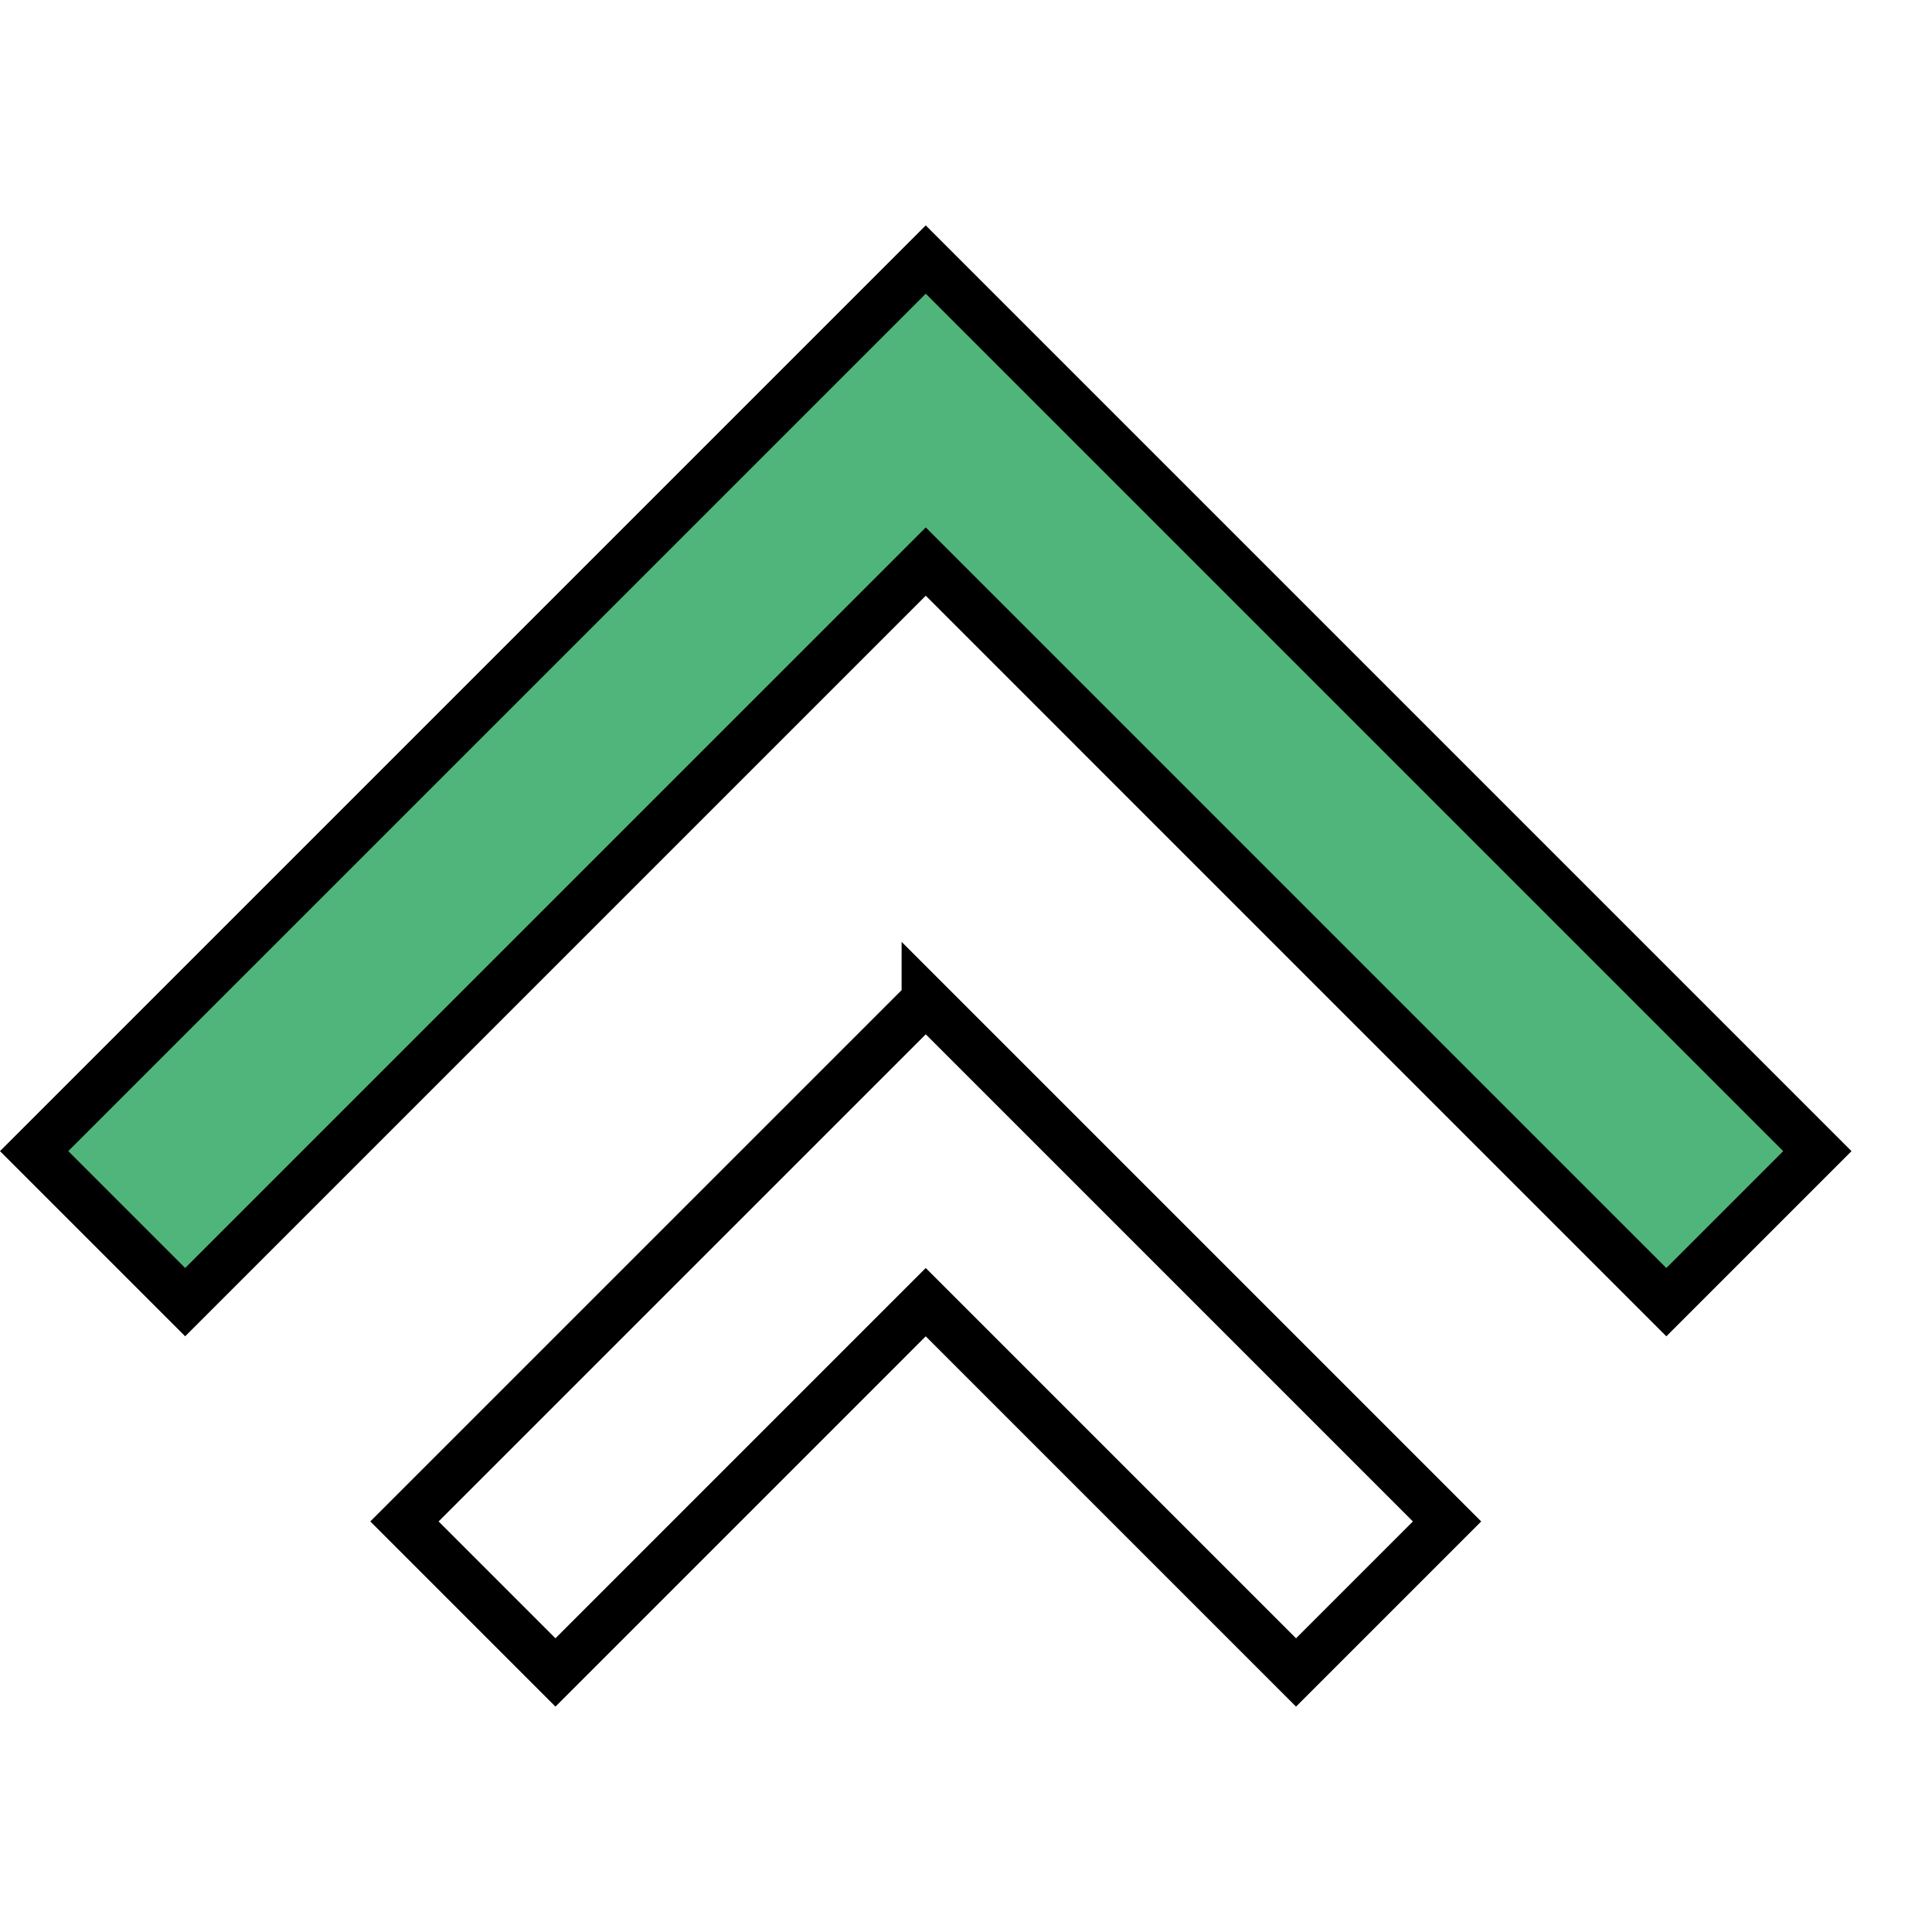 <svg width="120" height="120" xmlns="http://www.w3.org/2000/svg">
  <g fill="none" fill-rule="evenodd" stroke="#000000" stroke-width="3">
    <path d="M57.5 62.121L89.879 94.5l-9.38 9.379-23-23-22.999 23-9.379-9.38L57.5 62.122z"/>
    <path d="M57.5 16.121L112.879 71.5l-9.38 9.38L57.501 34.88l-46 45.998-9.38-9.38L57.5 16.121z" fill="#50B57B"/>
  </g>
</svg>
